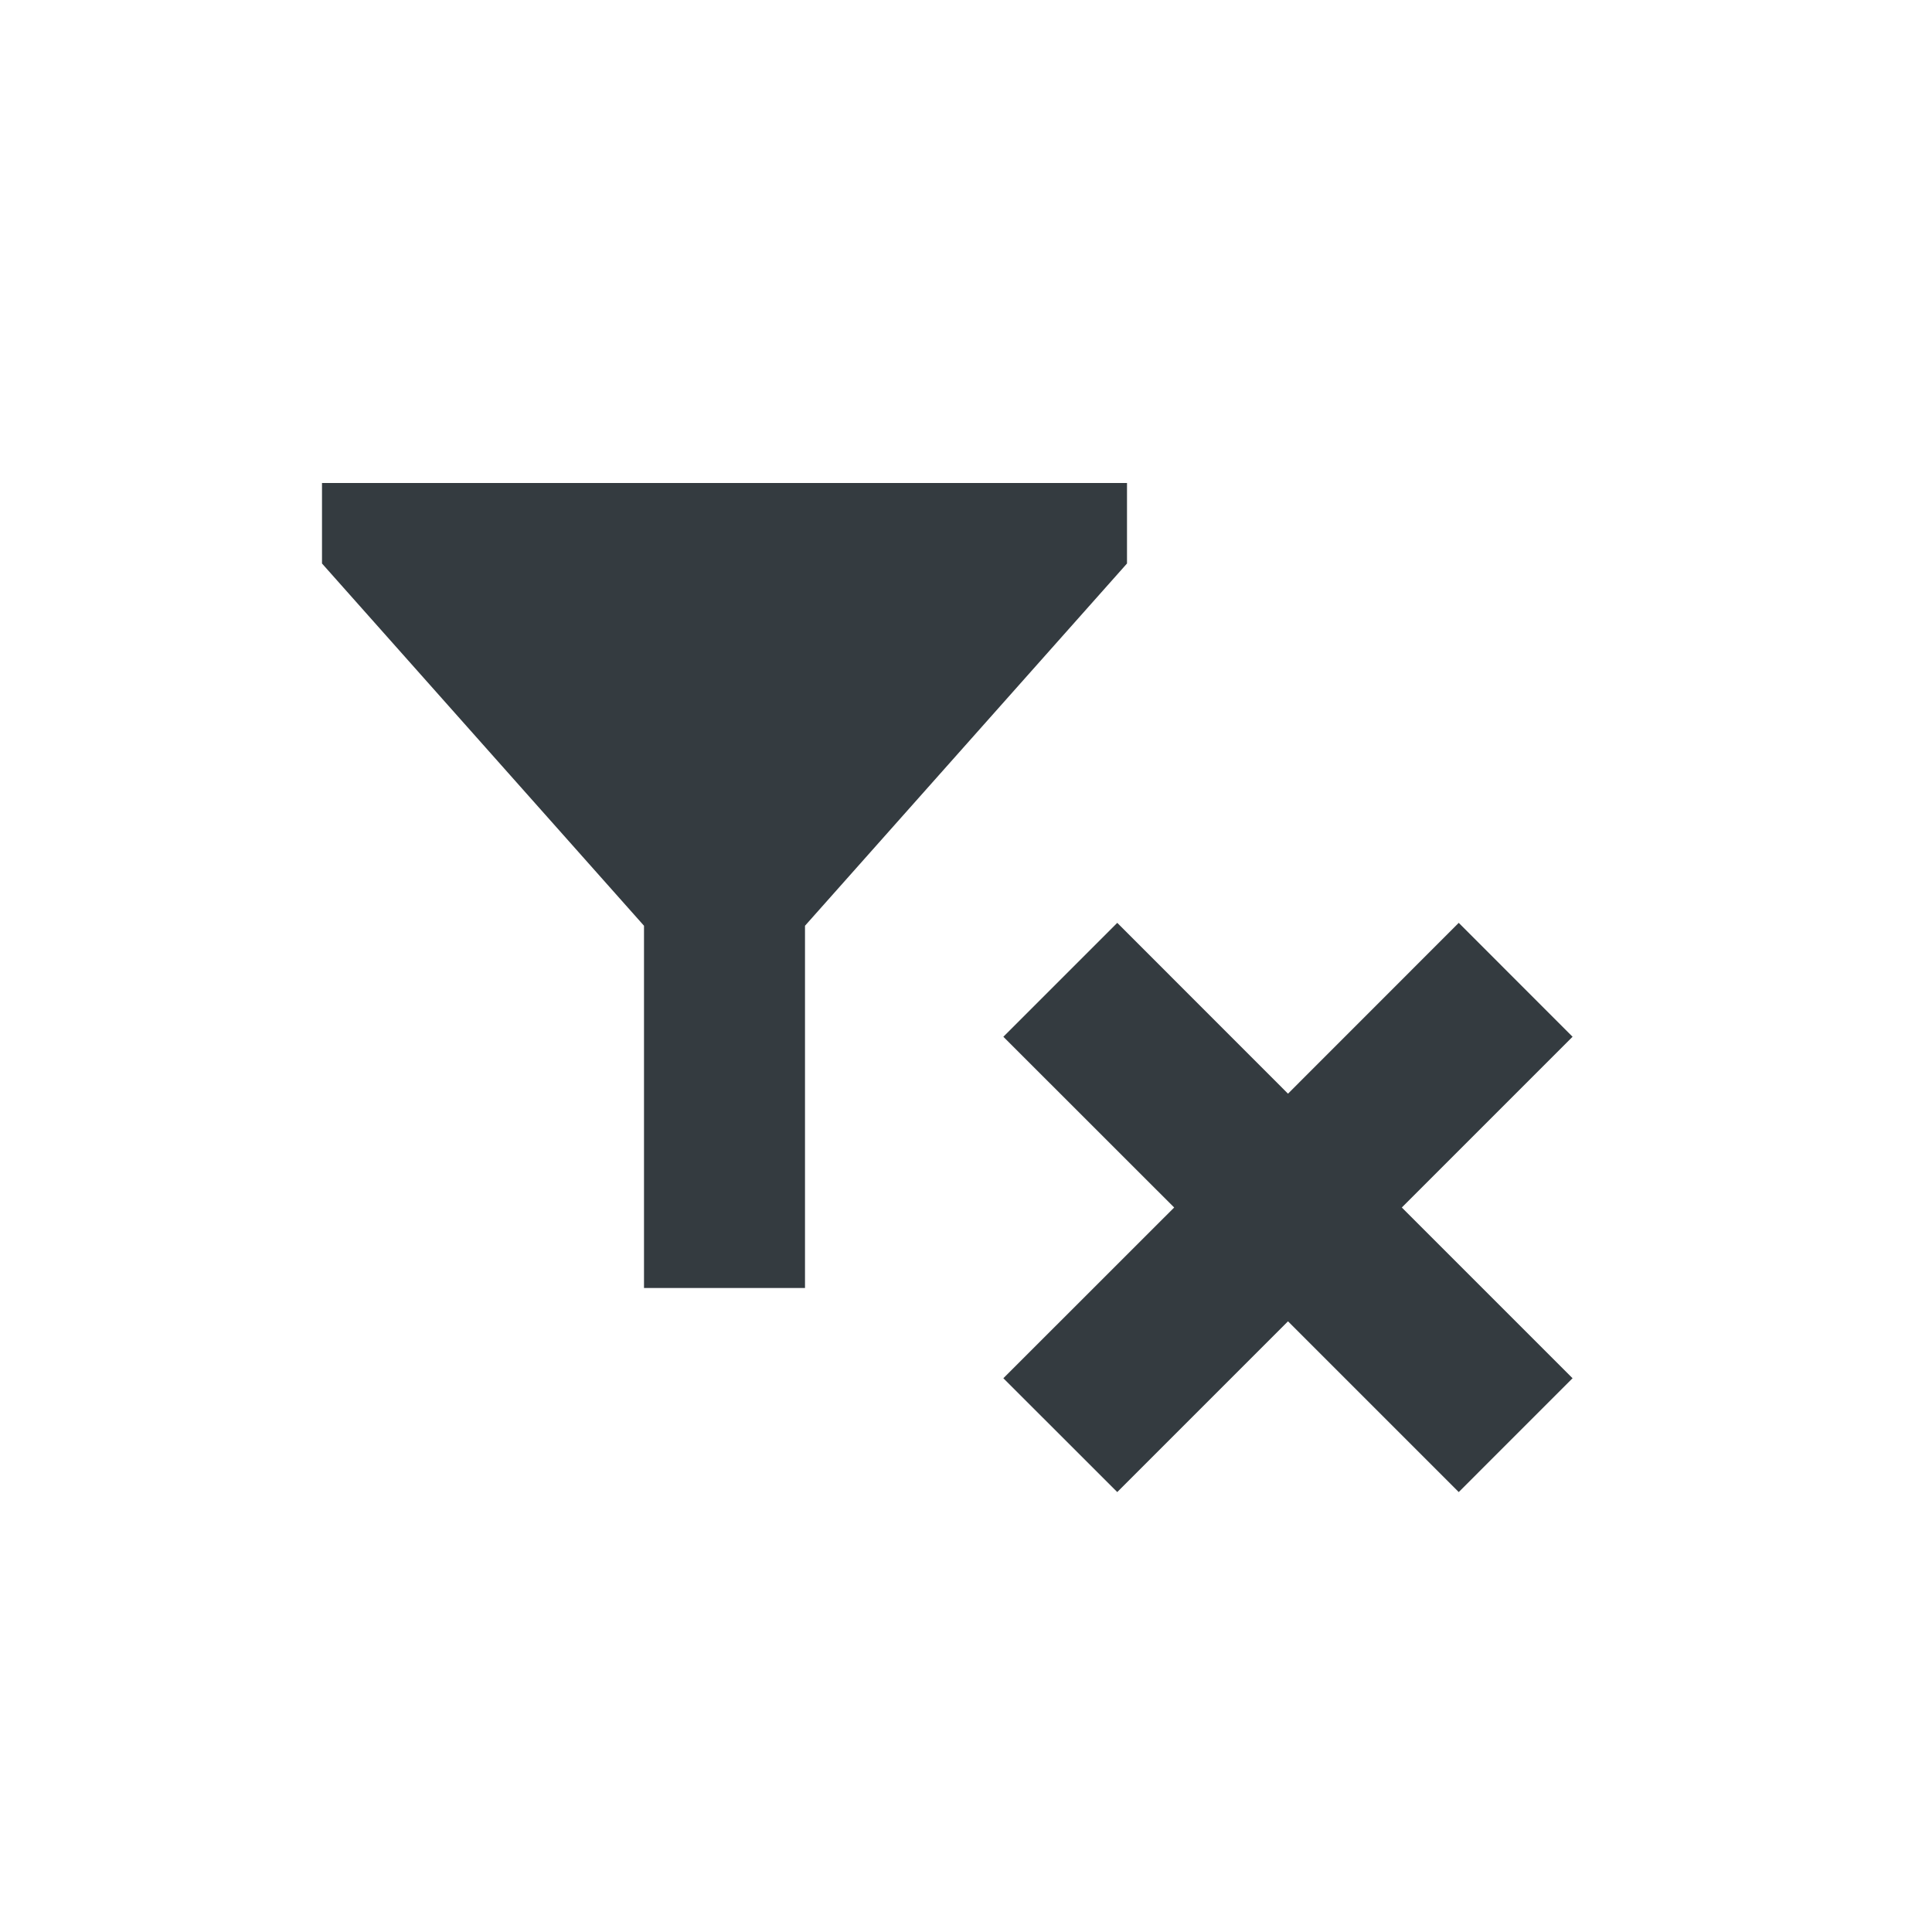 <svg viewBox="0 0 24 24" fill="none" xmlns="http://www.w3.org/2000/svg">
<path fill-rule="evenodd" clip-rule="evenodd" d="M14.586 15L12.464 12.879L13.879 11.464L16 13.586L18.121 11.464L19.535 12.879L17.414 15L19.535 17.121L18.121 18.535L16 16.414L13.879 18.535L12.464 17.121L14.586 15ZM4 7V6H14V7L10 11.5V16H8V11.5L4 7Z" fill="#343B40"/>
</svg>
